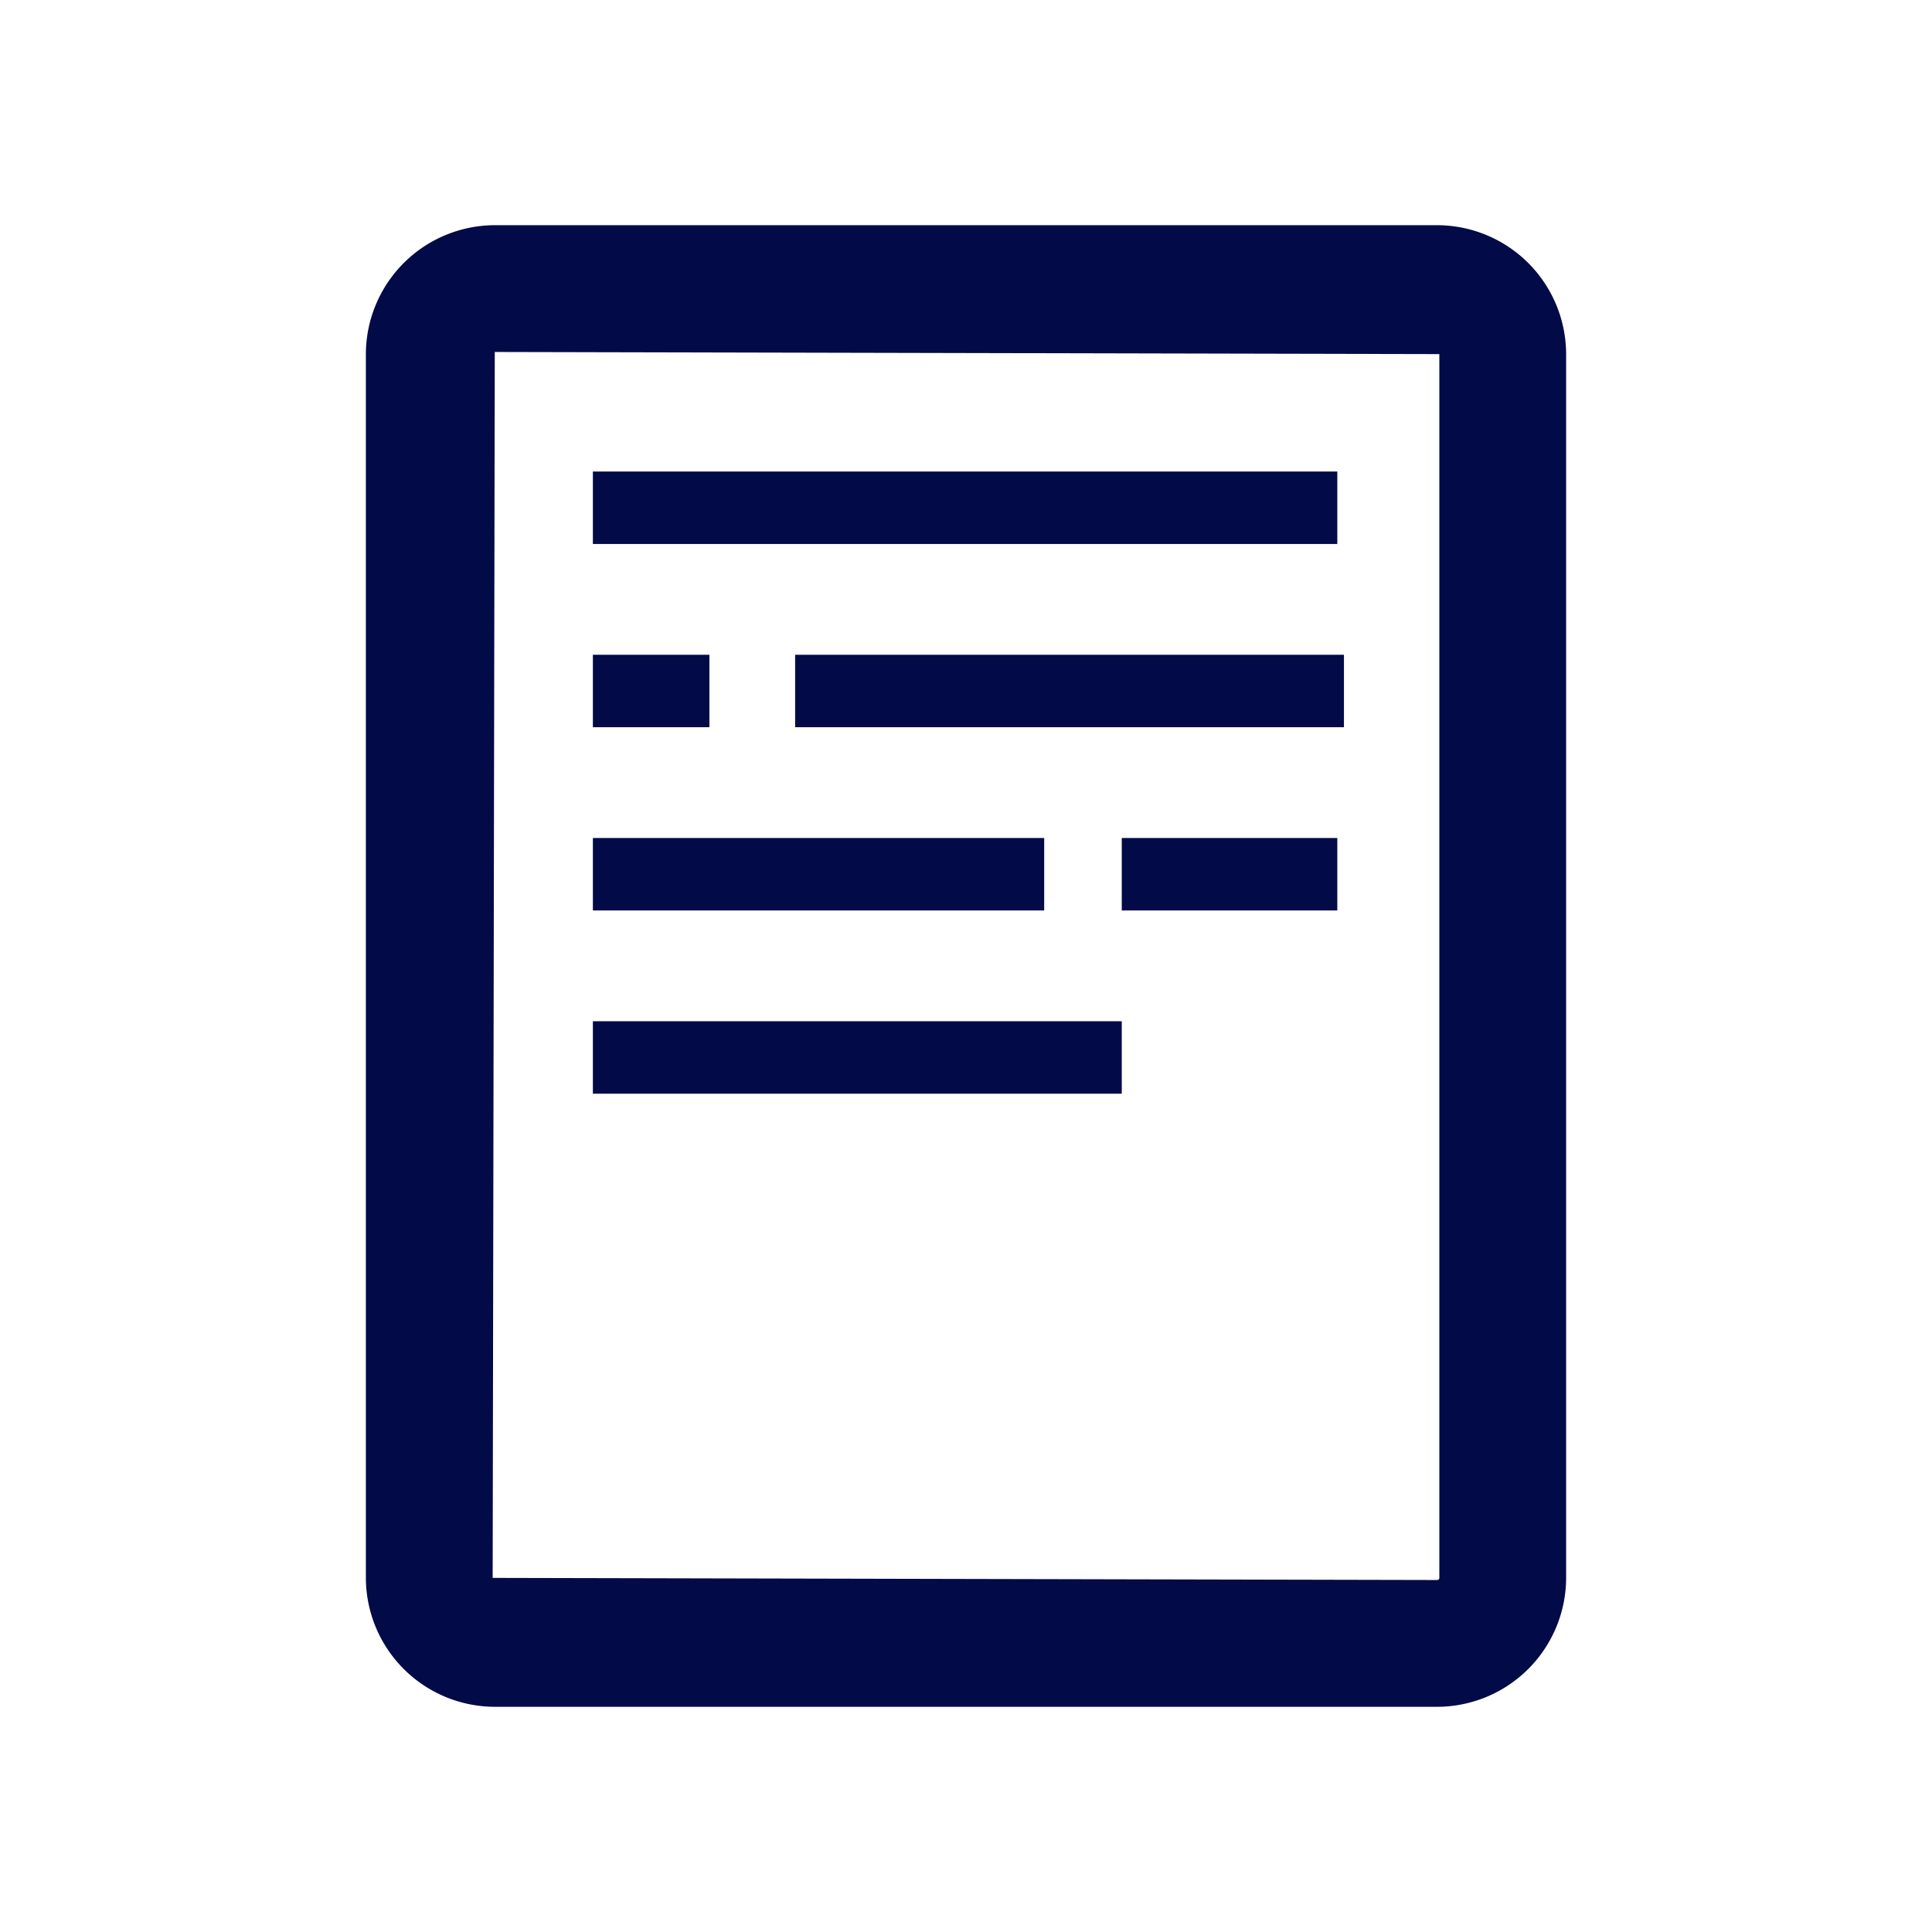 <?xml version="1.0" encoding="UTF-8"?> <svg xmlns="http://www.w3.org/2000/svg" id="Layer_1" data-name="Layer 1" viewBox="0 0 64 64"><defs><style>.cls-1{fill:#020a47;}</style></defs><path class="cls-1" d="M47.61,56.54H16.39a4.28,4.28,0,0,1-4.27-4.27V11.73a4.28,4.28,0,0,1,4.27-4.27H47.61a4.28,4.28,0,0,1,4.27,4.27V52.27A4.28,4.28,0,0,1,47.61,56.54ZM16.39,11.66l-.07,40.61,31.29.07a.07.07,0,0,0,.07-.07V11.73Z"></path><rect class="cls-1" x="26.34" y="21.69" width="18.18" height="2.4"></rect><rect class="cls-1" x="19.64" y="21.69" width="3.86" height="2.4"></rect><rect class="cls-1" x="19.64" y="15.62" width="24.66" height="2.4"></rect><rect class="cls-1" x="19.64" y="33.83" width="17.52" height="2.4"></rect><rect class="cls-1" x="37.16" y="27.76" width="7.14" height="2.4"></rect><rect class="cls-1" x="19.64" y="27.76" width="14.95" height="2.4"></rect></svg> 